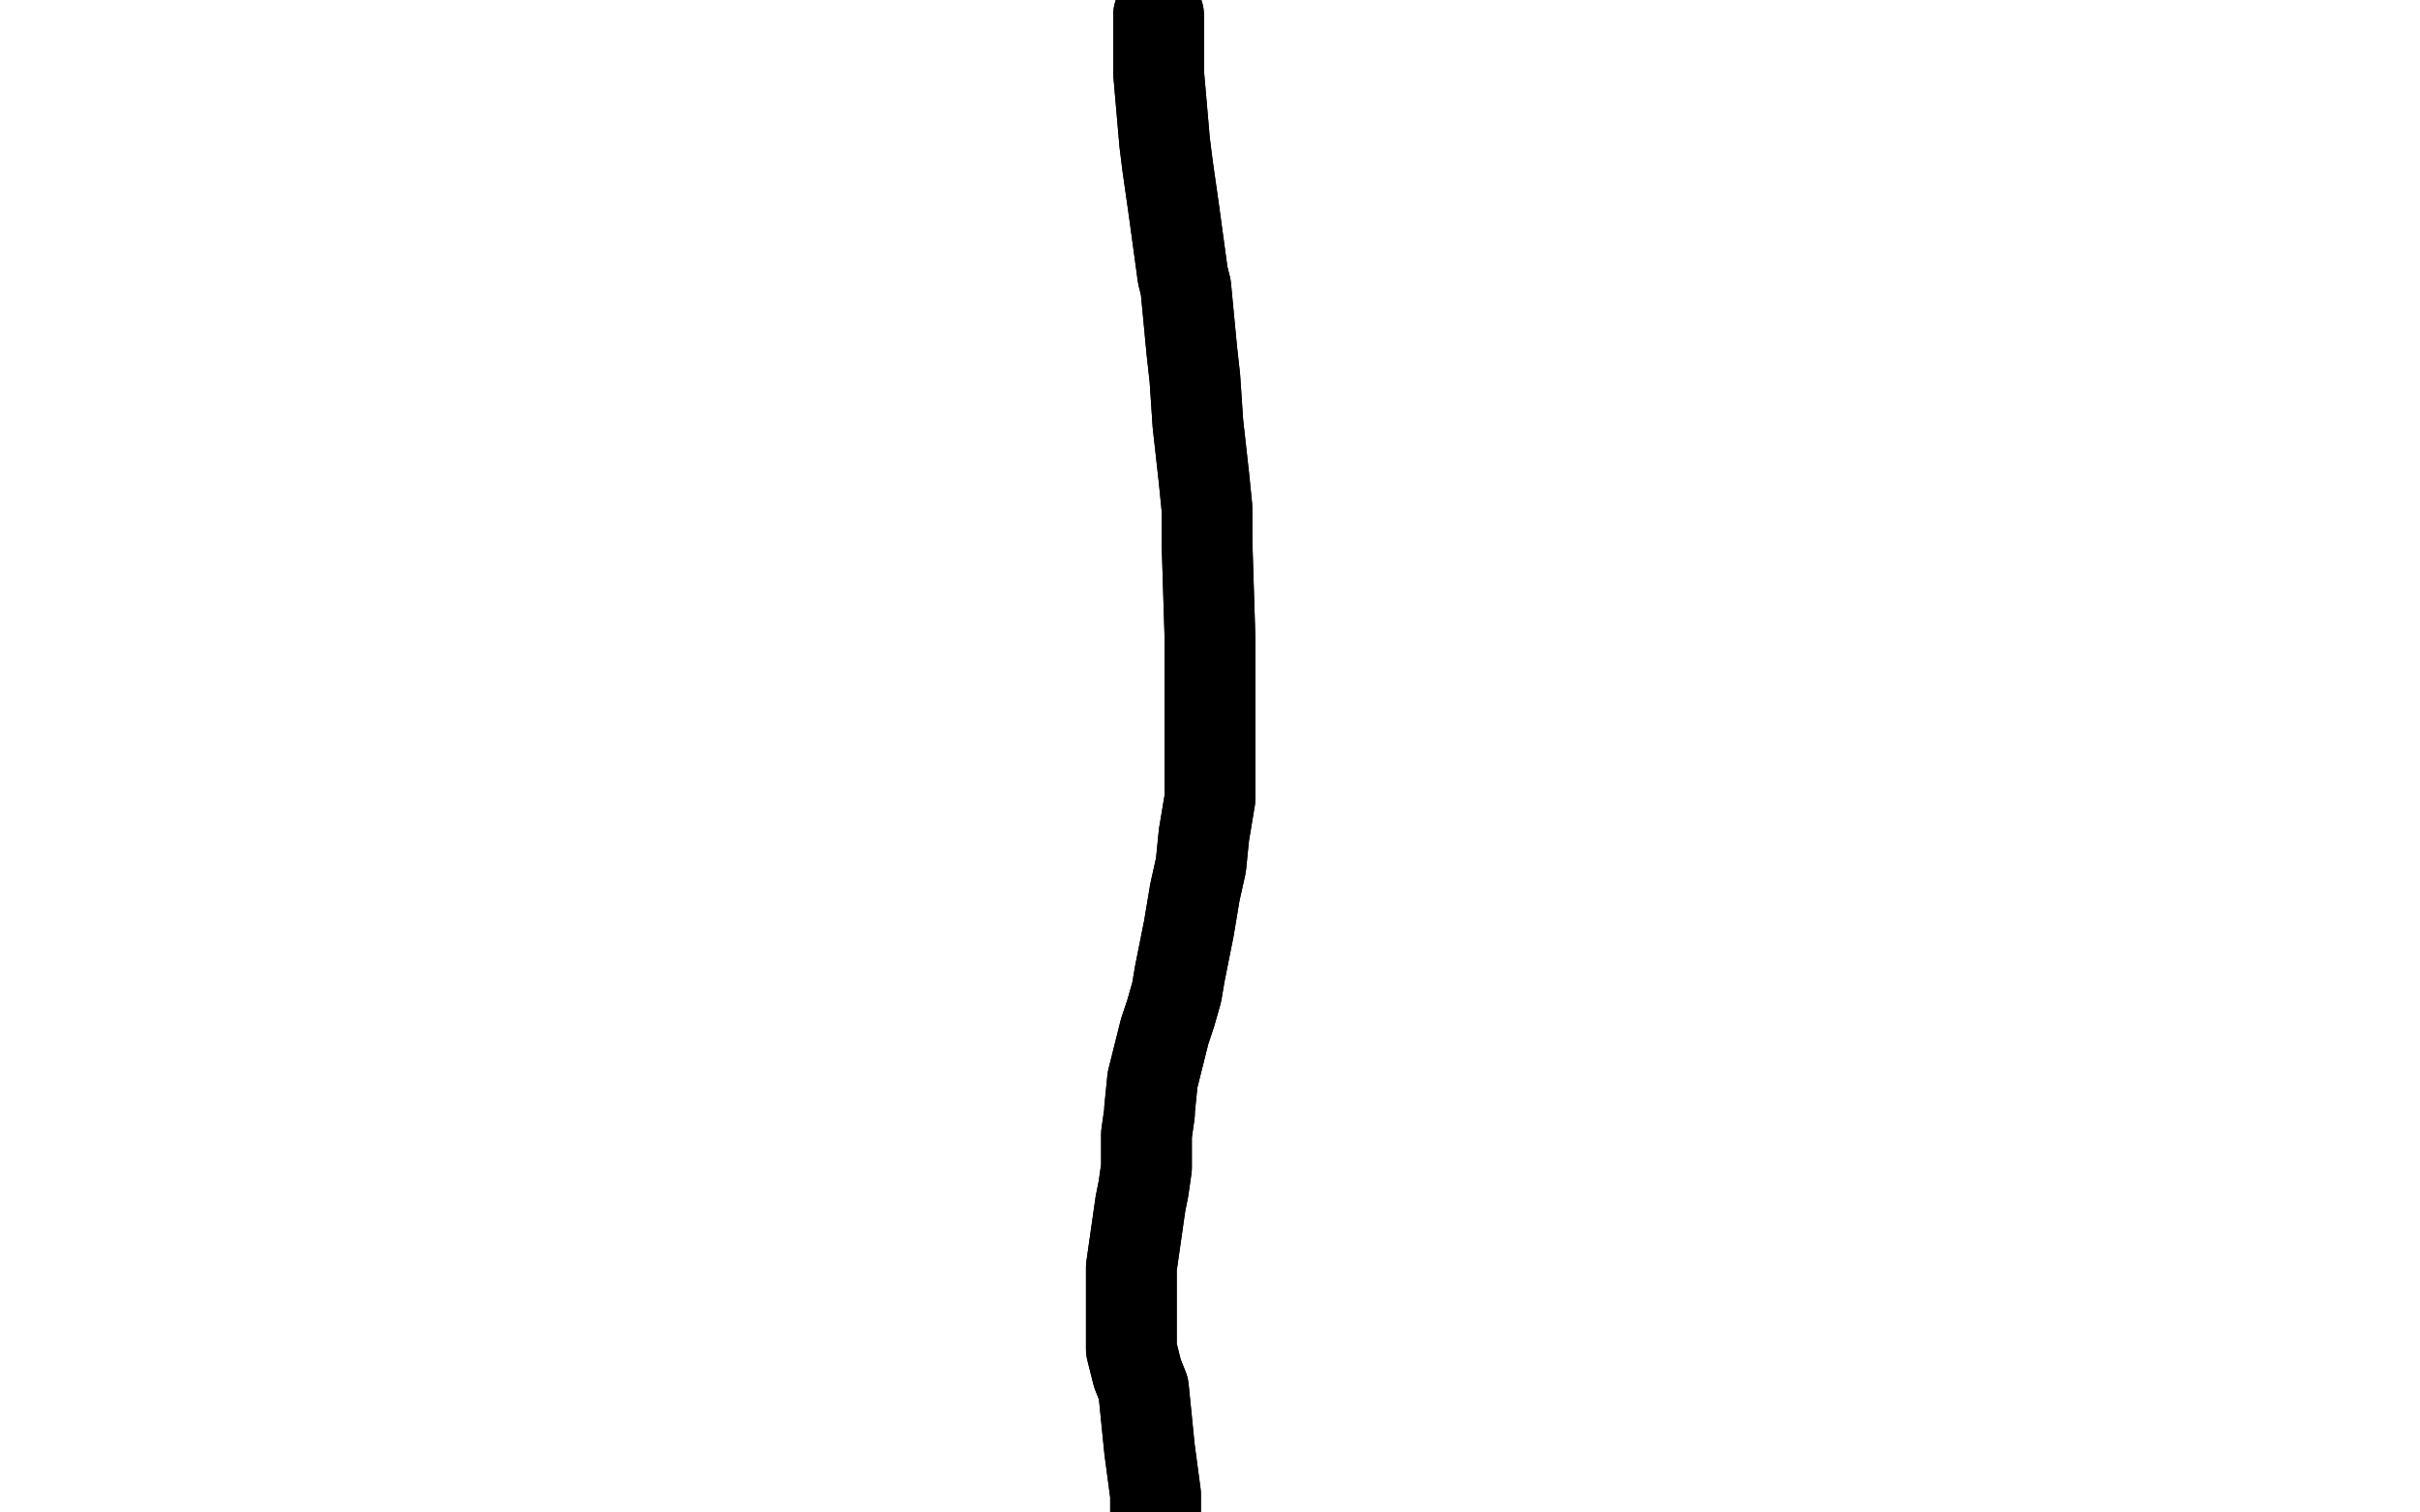 <?xml version="1.0" standalone="no"?>
<!DOCTYPE svg PUBLIC "-//W3C//DTD SVG 1.1//EN"
"http://www.w3.org/Graphics/SVG/1.1/DTD/svg11.dtd">

<svg width="800" height="500" version="1.1" xmlns="http://www.w3.org/2000/svg" xmlns:xlink="http://www.w3.org/1999/xlink" style="stroke-antialiasing: false"><desc>This SVG has been created on https://colorillo.com/</desc><rect x='0' y='0' width='800' height='500' style='fill: rgb(255,255,255); stroke-width:0' /><polyline points="383,5 383,6 383,6 383,8 383,8 383,10 383,10 383,17 383,17 383,24 383,24 385,47 385,47 386,55 386,55 388,69 391,91 392,95 394,116 395,125 396,140 398,158 399,168 399,179 400,211 400,222 400,231 400,247 400,256 400,264 398,276 397,286 395,295 393,307 390,322 389,328 387,335 385,341 383,349 381,357 380,367 380,368 379,375 379,382 379,386 378,393 377,398 376,405 375,412 374,419 374,423 374,427 374,430 374,433 374,437 374,441 374,446 376,454 378,459 380,479 382,494 382,502 382,503" style="fill: none; stroke: #000000; stroke-width: 30; stroke-linejoin: round; stroke-linecap: round; stroke-antialiasing: false; stroke-antialias: 0; opacity: 1.0"/>
<polyline points="383,5 383,6 383,6 383,8 383,8 383,10 383,10 383,17 383,17 383,24 383,24 385,47 385,47 386,55 388,69 391,91 392,95 394,116 395,125 396,140 398,158 399,168 399,179 400,211 400,222 400,231 400,247 400,256 400,264 398,276 397,286 395,295 393,307 390,322 389,328 387,335 385,341 383,349 381,357 380,367 380,368 379,375 379,382 379,386 378,393 377,398 376,405 375,412 374,419 374,423 374,427 374,430 374,433 374,437 374,441 374,446 376,454 378,459 380,479 382,494 382,502 382,503" style="fill: none; stroke: #000000; stroke-width: 30; stroke-linejoin: round; stroke-linecap: round; stroke-antialiasing: false; stroke-antialias: 0; opacity: 1.0"/>
</svg>

